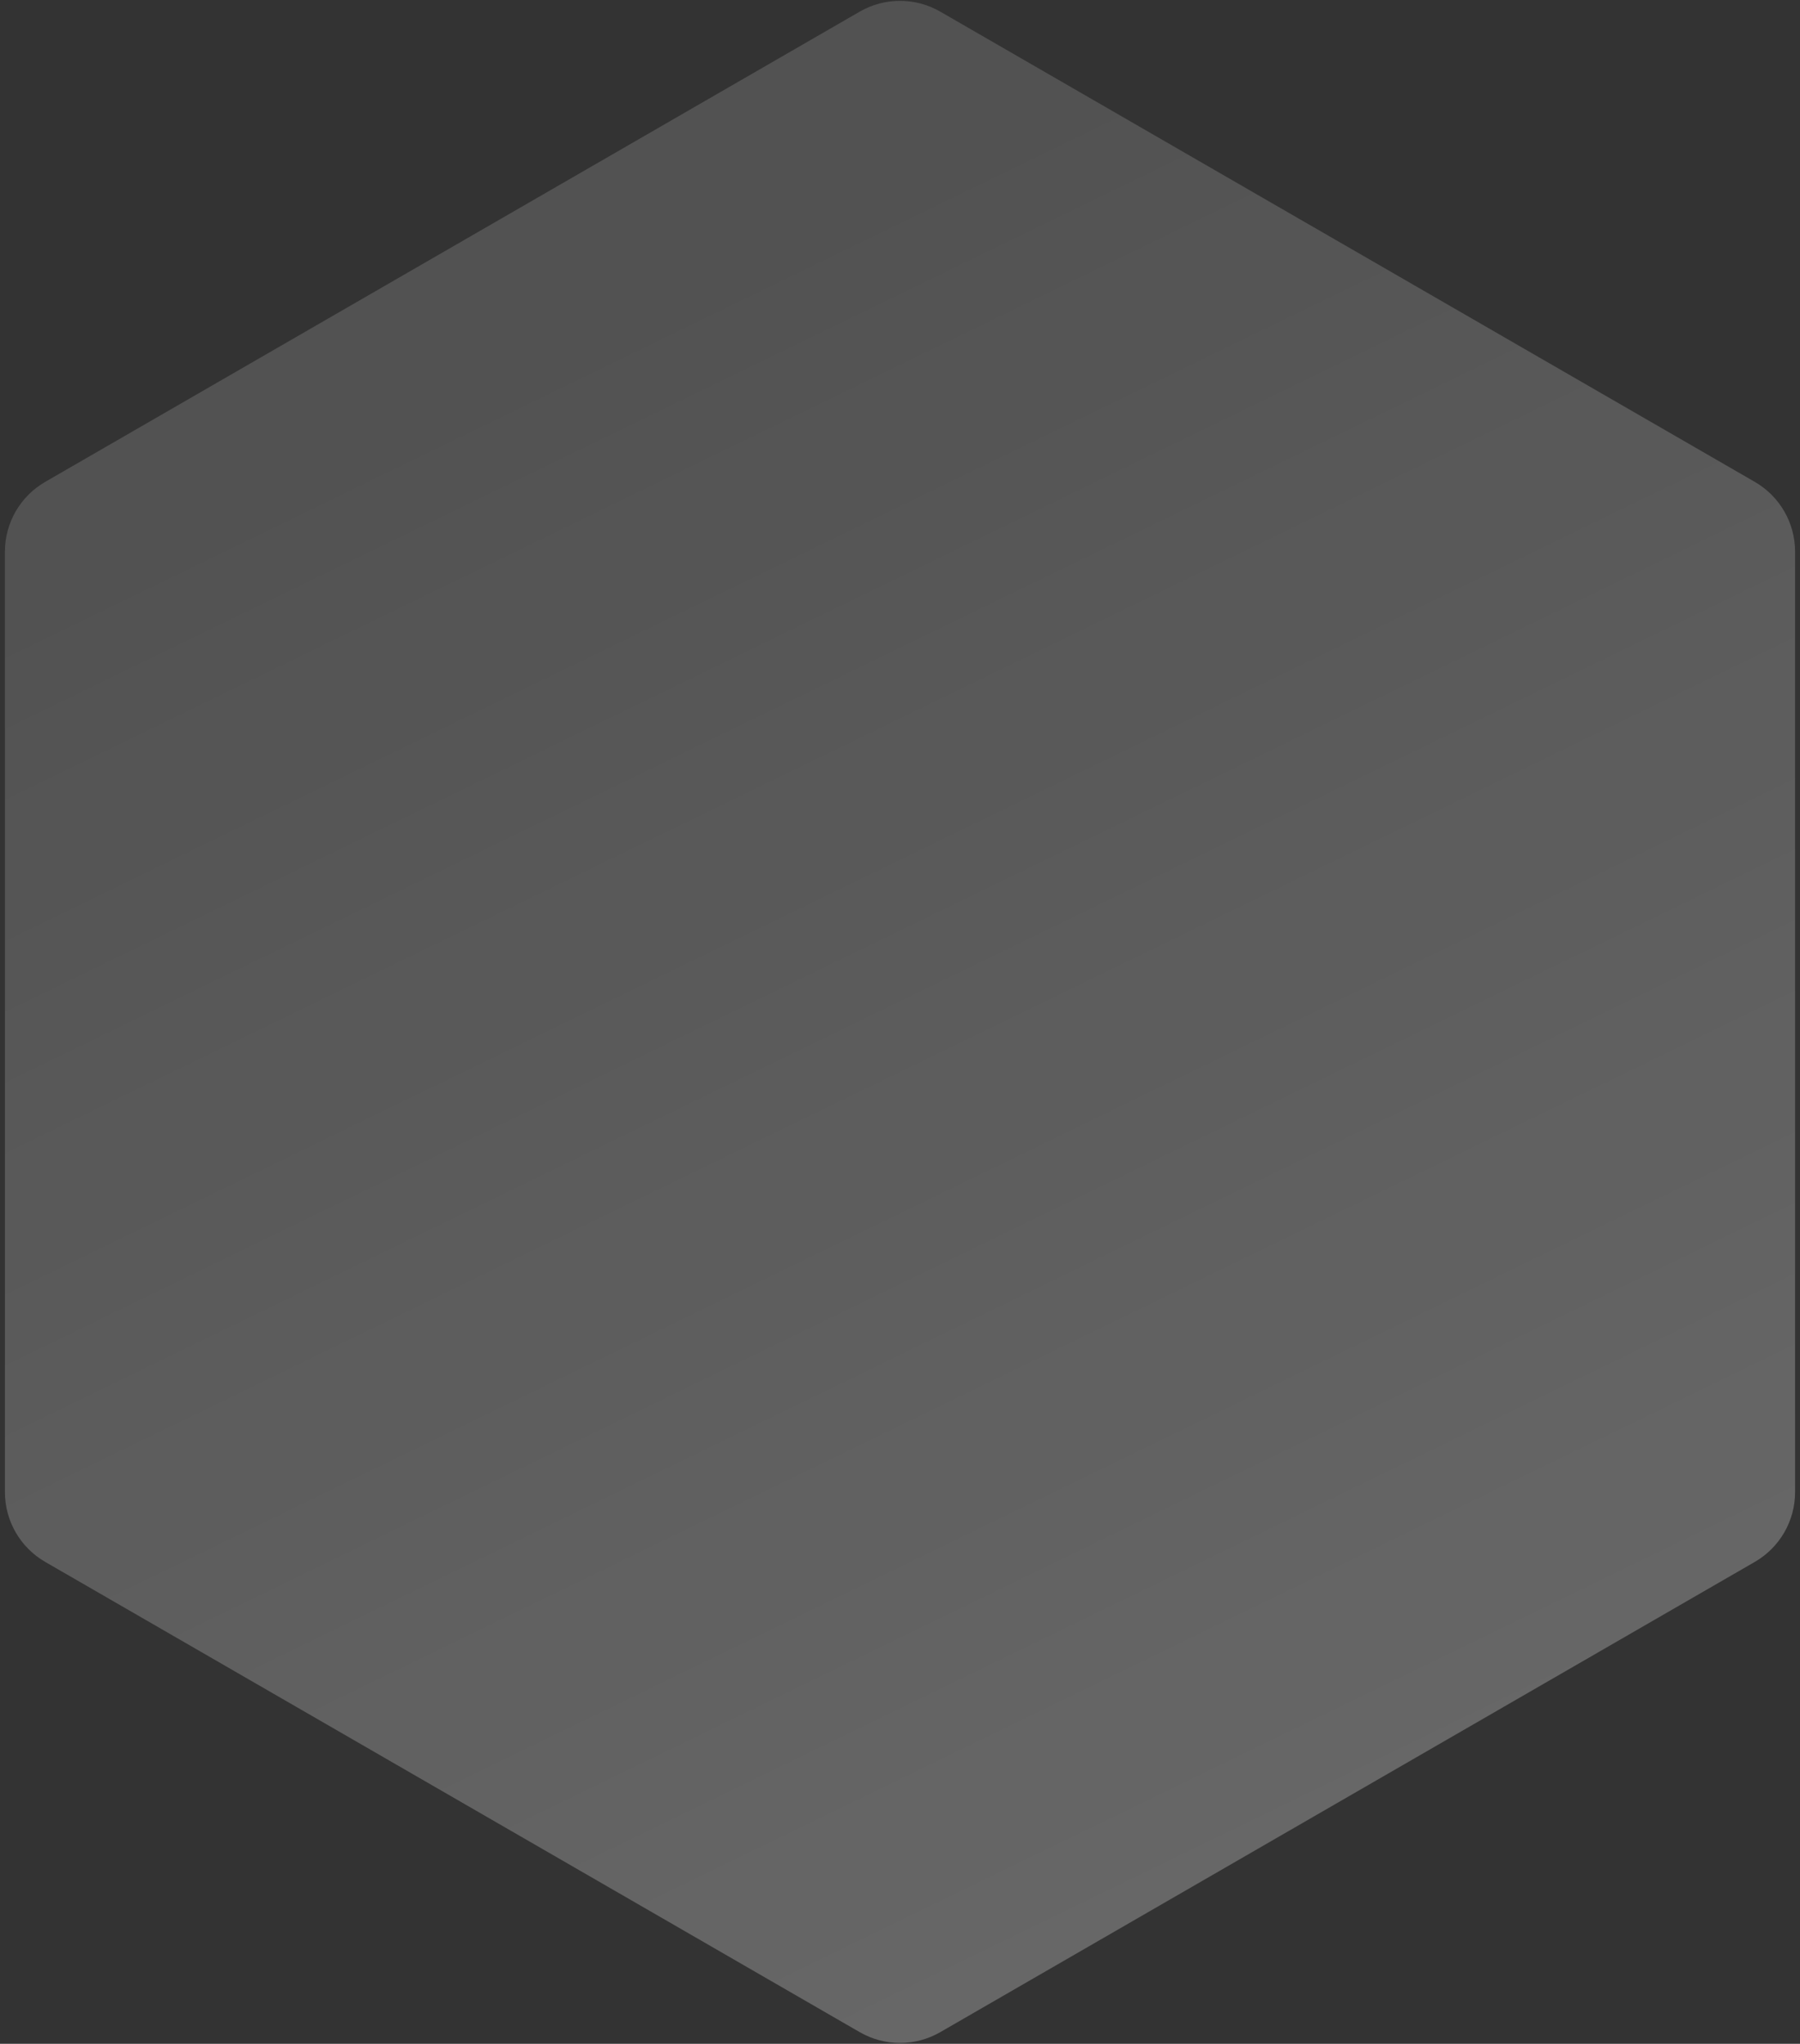<?xml version="1.0" encoding="UTF-8"?> <svg xmlns="http://www.w3.org/2000/svg" width="310" height="352" viewBox="0 0 310 352" fill="none"><rect x="0" y="0" width="310" height="352" fill="#333333" stroke="none"/><path d="M148.062 2.006C152.355 -0.473 157.645 -0.473 161.938 2.006L302.214 82.994C306.508 85.473 309.153 90.054 309.153 95.011V256.989C309.153 261.946 306.508 266.527 302.214 269.006L161.938 349.994C157.645 352.473 152.355 352.473 148.062 349.994L7.786 269.006C3.492 266.527 0.847 261.946 0.847 256.989V95.011C0.847 90.054 3.492 85.473 7.786 82.994L148.062 2.006Z" fill="url(#paint0_linear_1675_6772)" fill-opacity="0.3"></path><defs><linearGradient id="paint0_linear_1675_6772" x1="267.881" y1="313.128" x2="122.497" y2="13.991" gradientUnits="userSpaceOnUse"><stop stop-color="white" stop-opacity="0.87"></stop><stop offset="0.907" stop-color="white" stop-opacity="0.51"></stop></linearGradient></defs></svg> 